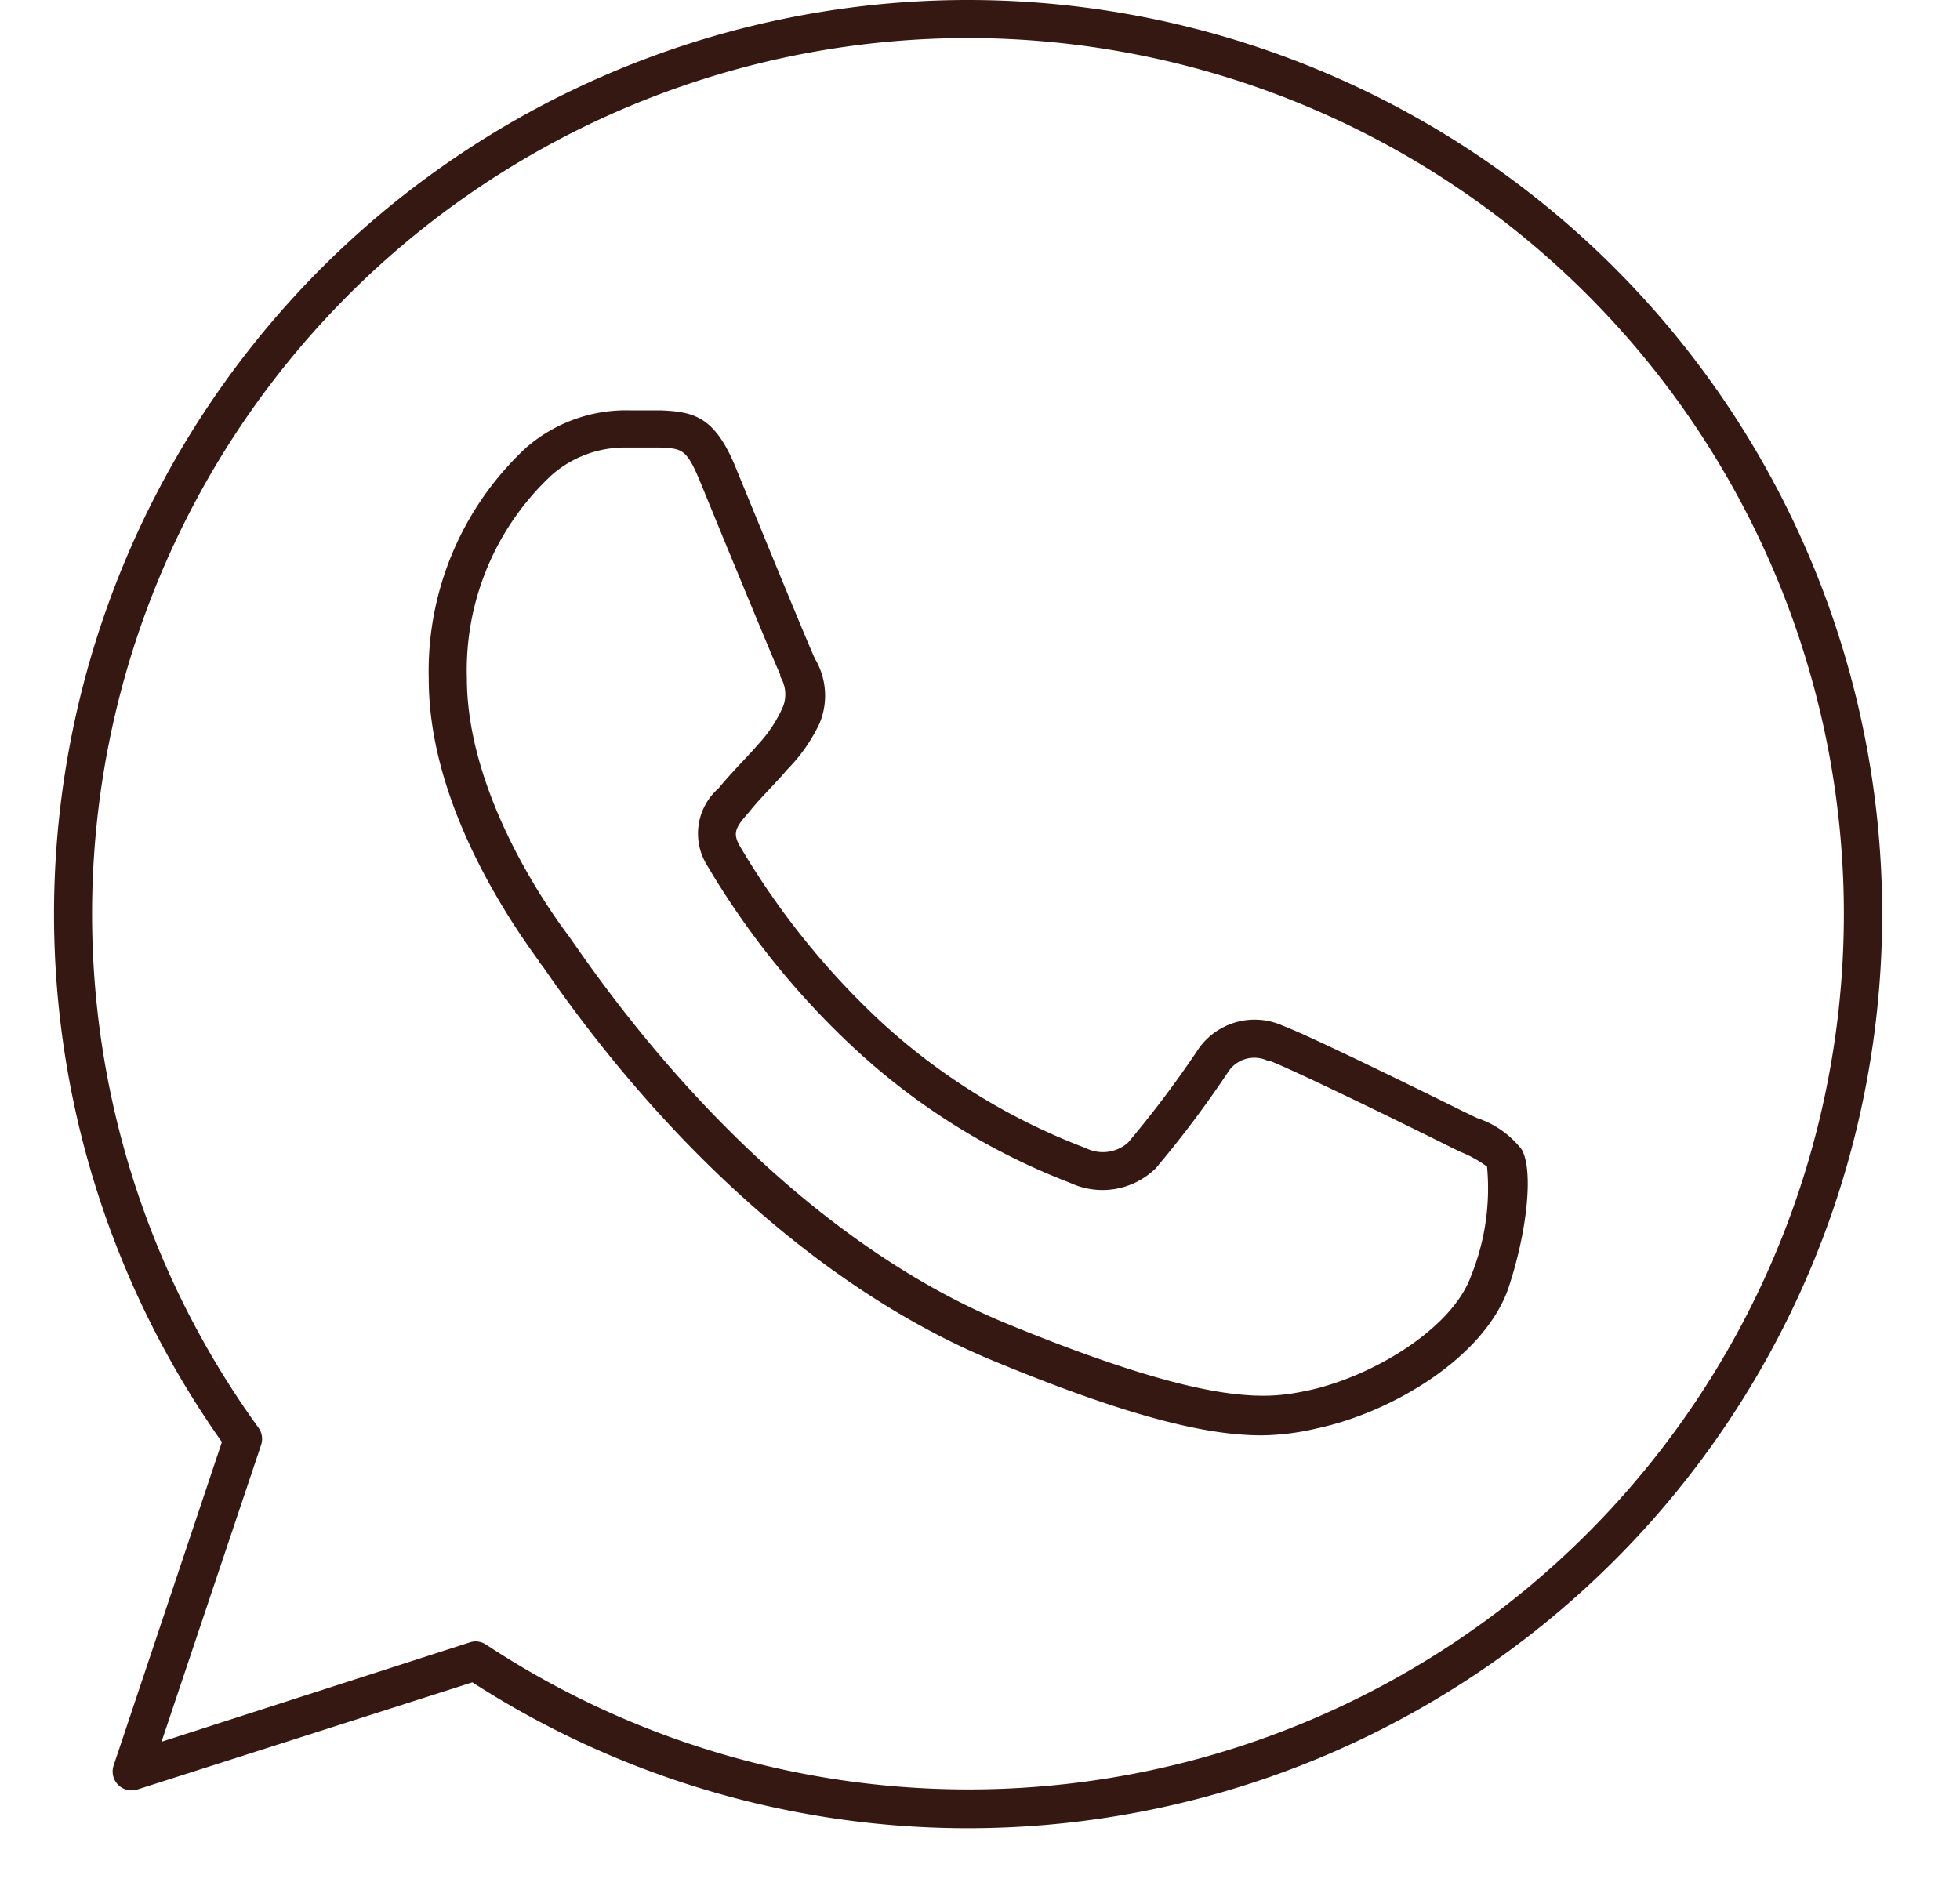 <?xml version="1.0" encoding="UTF-8" standalone="no"?><svg xmlns="http://www.w3.org/2000/svg" xmlns:xlink="http://www.w3.org/1999/xlink" data-name="Layer 1" fill="#341811" height="99.4" preserveAspectRatio="xMidYMid meet" version="1" viewBox="4.2 7.0 102.9 99.4" width="102.9" zoomAndPan="magnify"><g id="change1_1"><path d="M55,7V8l0-1h0A48,48,0,0,0,15.85,82.72l-5.69,17a1,1,0,0,0,.24,1,1,1,0,0,0,1,.25L29,95.34A48,48,0,1,0,55,7ZM83.18,91.36a46,46,0,0,1-53.46,2,1,1,0,0,0-.55-.17,1,1,0,0,0-.3.05L12.68,98.46l5.23-15.59a1,1,0,0,0-.14-.9A46,46,0,0,1,55,9H55A46,46,0,0,1,83.18,91.36ZM81.75,65.71,81,65.35c-1.33-.66-8-3.95-9.43-4.48A3.6,3.6,0,0,0,67,62.26,55.2,55.2,0,0,1,63.42,67a2,2,0,0,1-2.23.28,33.3,33.3,0,0,1-10.7-6.59,41,41,0,0,1-7.44-9.25c-.41-.71-.23-1,.47-1.79.37-.47.74-.85,1.12-1.26s.6-.63.85-.94A8.85,8.85,0,0,0,47.22,45a3.78,3.78,0,0,0-.23-3.4c-.28-.6-1.71-4.07-2.86-6.87L42.8,31.49c-1.09-2.63-2.19-2.86-3.86-2.94h-.2c-.44,0-.89,0-1.38,0a8,8,0,0,0-5.53,1.95,16,16,0,0,0-5.12,12.17c0,6,3.59,11.8,5.78,14.79,0,.06.14.19.27.38,6.77,9.8,15.13,17.11,23.55,20.6,7.47,3.1,11.42,3.93,14.12,3.93A13.18,13.18,0,0,0,73.36,82c3.88-.83,8.68-3.66,10-7.27,1-2.95,1.37-6.25.73-7.37A4.91,4.91,0,0,0,81.75,65.71ZM81.43,74h0c-1,2.78-5.17,5.27-8.49,6-2.08.44-4.94,1-15.87-3.49C49,73.2,41,66.14,34.41,56.65l-.36-.51C32.44,54,28.71,48.28,28.71,42.6a14,14,0,0,1,4.46-10.66A5.8,5.8,0,0,1,37,30.5h.28c.48,0,.92,0,1.32,0h.21c1.18.05,1.42.06,2.11,1.7l1.32,3.22c1.57,3.8,2.7,6.53,2.92,7l0,.1a1.78,1.78,0,0,1,.15,1.58A7,7,0,0,1,44,46.09c-.28.33-.56.62-.83.91s-.81.86-1.25,1.4a3.15,3.15,0,0,0-.62,4,42.82,42.82,0,0,0,7.82,9.71,35.23,35.23,0,0,0,11.26,7,4,4,0,0,0,4.43-.7.3.3,0,0,0,.08-.08,55.75,55.75,0,0,0,3.76-5,1.64,1.64,0,0,1,2.1-.63l.09,0c1,.36,6.3,2.93,9.25,4.4l.77.38a6.09,6.09,0,0,1,1.41.78A12.28,12.28,0,0,1,81.43,74Z"/></g></svg>